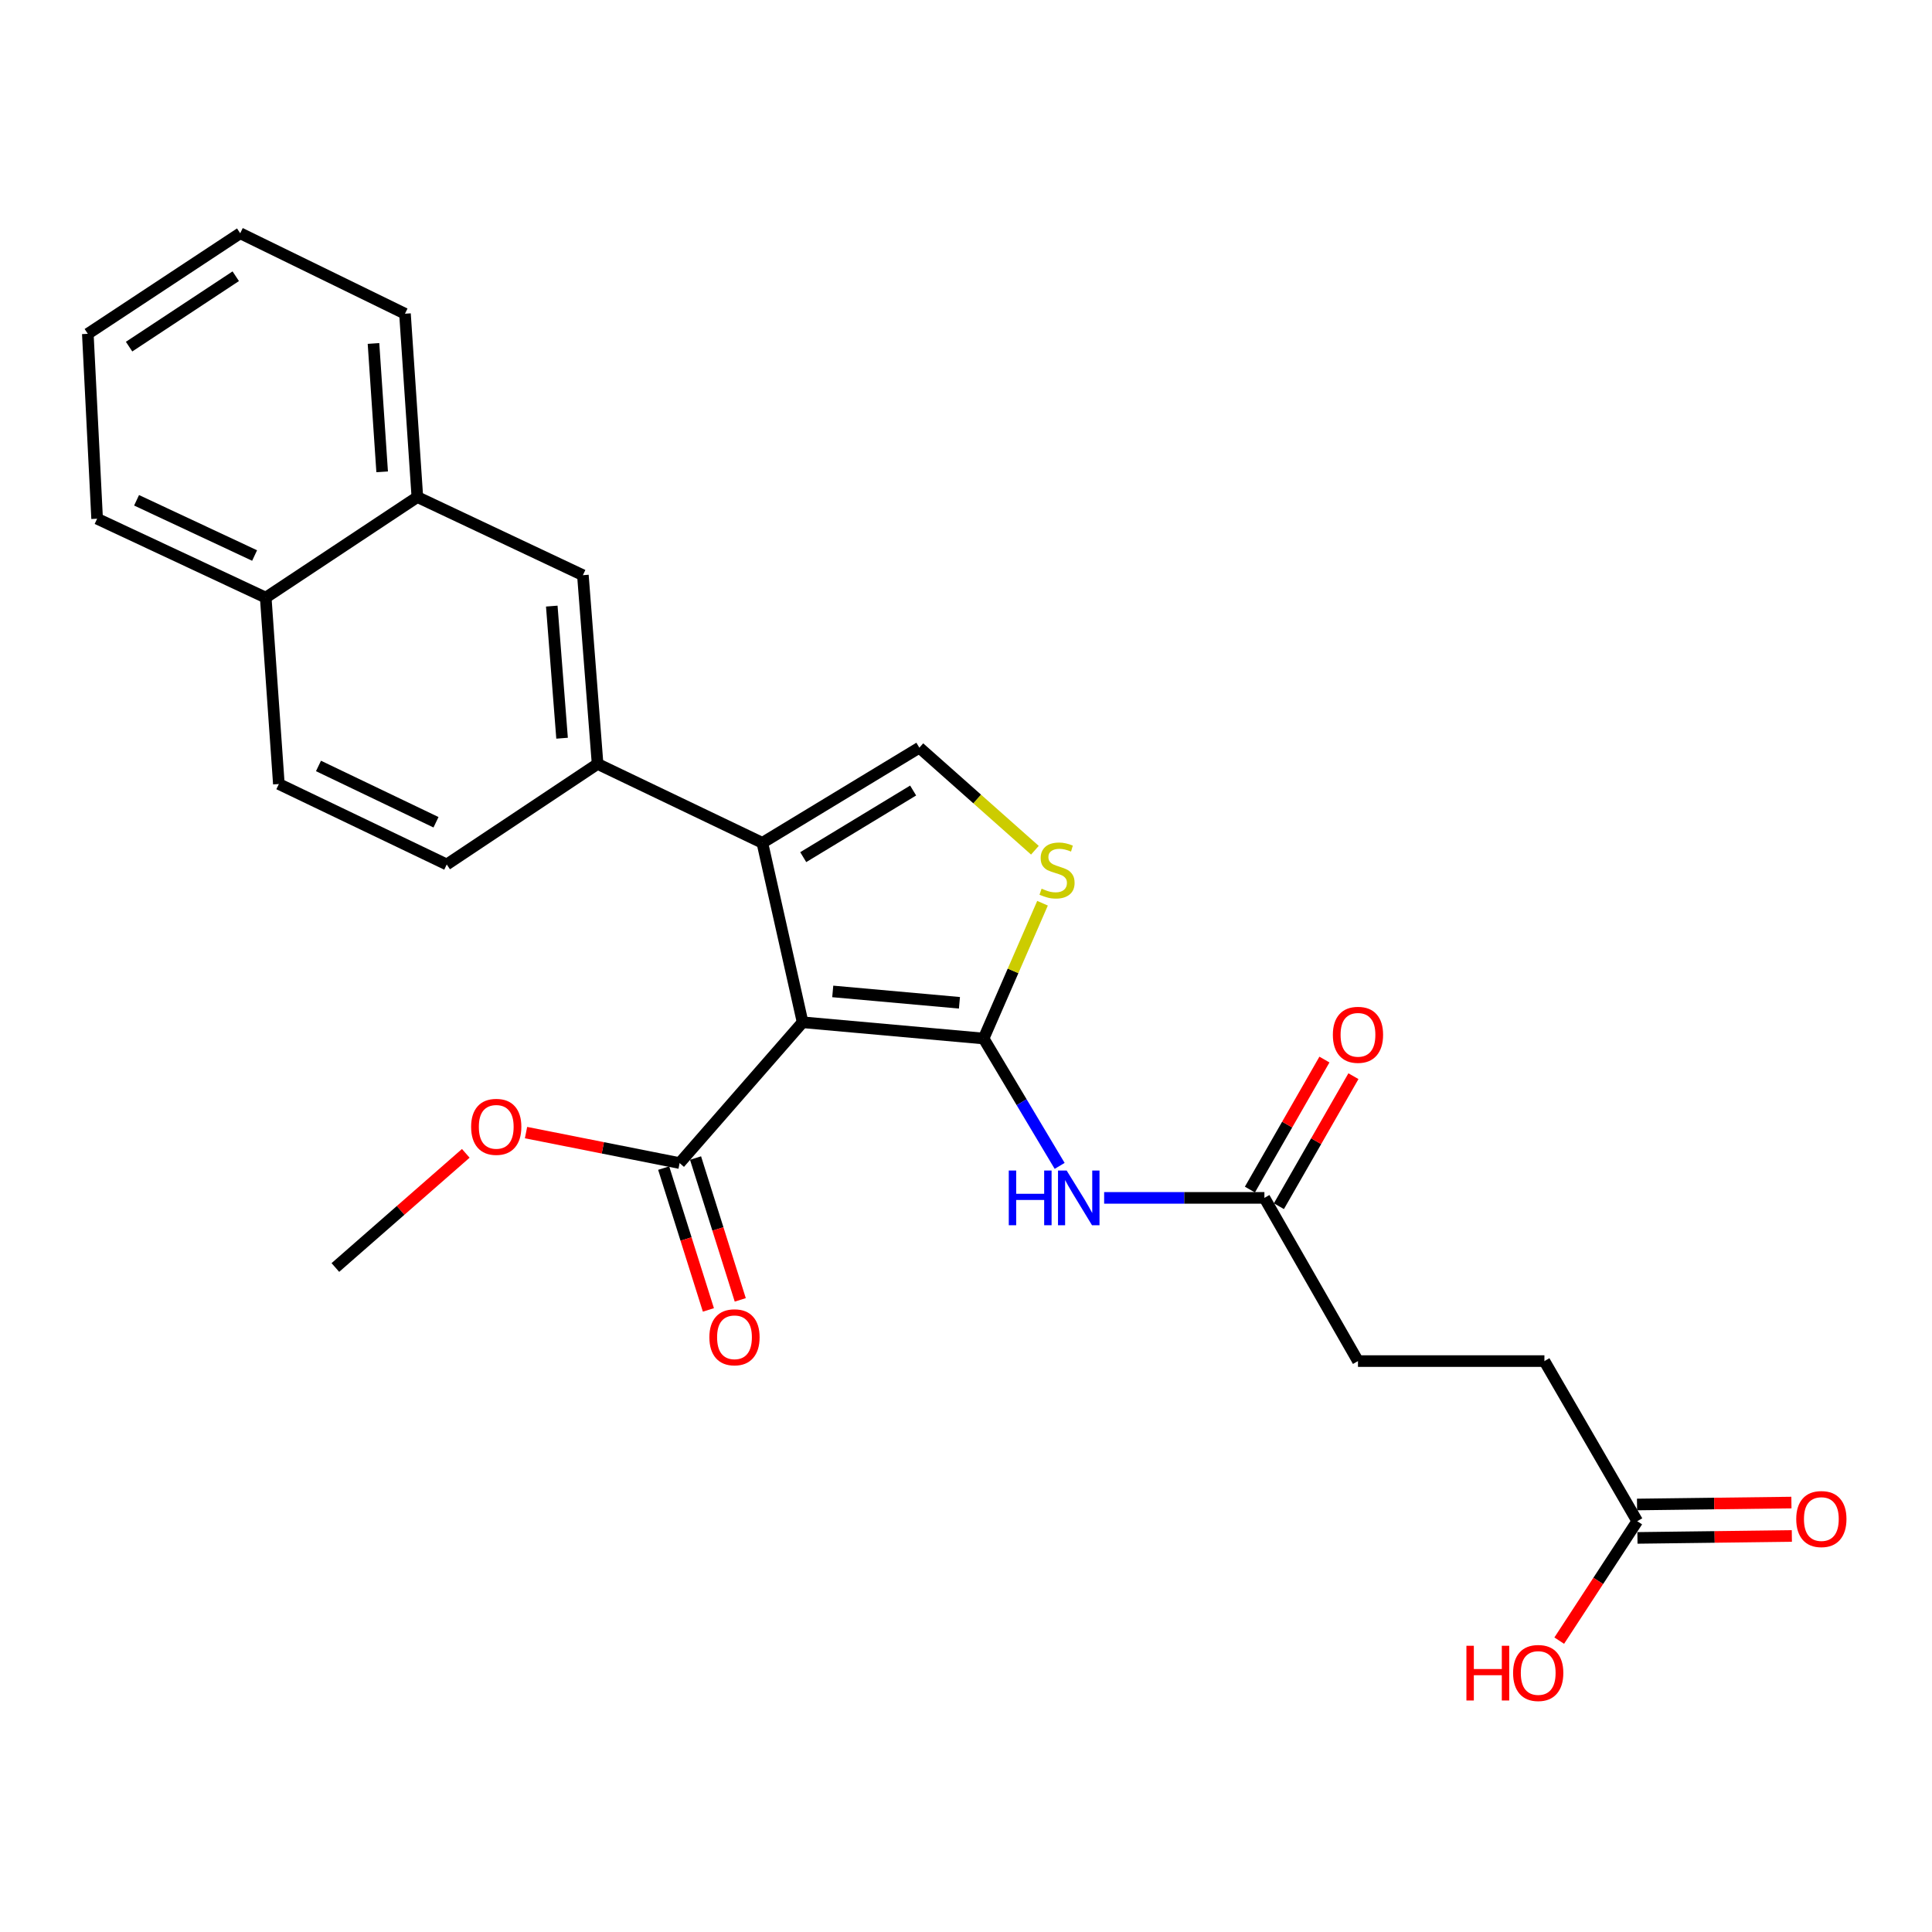<?xml version='1.0' encoding='iso-8859-1'?>
<svg version='1.1' baseProfile='full'
              xmlns='http://www.w3.org/2000/svg'
                      xmlns:rdkit='http://www.rdkit.org/xml'
                      xmlns:xlink='http://www.w3.org/1999/xlink'
                  xml:space='preserve'
width='1000px' height='1000px' viewBox='0 0 1000 1000'>
<!-- END OF HEADER -->
<rect style='opacity:1.0;fill:#FFFFFF;stroke:none' width='1000' height='1000' x='0' y='0'> </rect>
<path class='bond-0' d='M 415.429,529.126 L 509.111,537.534' style='fill:none;fill-rule:evenodd;stroke:#000000;stroke-width:6px;stroke-linecap:butt;stroke-linejoin:miter;stroke-opacity:1' />
<path class='bond-0' d='M 431.027,513.159 L 496.605,519.045' style='fill:none;fill-rule:evenodd;stroke:#000000;stroke-width:6px;stroke-linecap:butt;stroke-linejoin:miter;stroke-opacity:1' />
<path class='bond-1' d='M 415.429,529.126 L 394.595,436.25' style='fill:none;fill-rule:evenodd;stroke:#000000;stroke-width:6px;stroke-linecap:butt;stroke-linejoin:miter;stroke-opacity:1' />
<path class='bond-5' d='M 415.429,529.126 L 351.766,602.004' style='fill:none;fill-rule:evenodd;stroke:#000000;stroke-width:6px;stroke-linecap:butt;stroke-linejoin:miter;stroke-opacity:1' />
<path class='bond-2' d='M 509.111,537.534 L 524.36,502.523' style='fill:none;fill-rule:evenodd;stroke:#000000;stroke-width:6px;stroke-linecap:butt;stroke-linejoin:miter;stroke-opacity:1' />
<path class='bond-2' d='M 524.36,502.523 L 539.609,467.511' style='fill:none;fill-rule:evenodd;stroke:#CCCC00;stroke-width:6px;stroke-linecap:butt;stroke-linejoin:miter;stroke-opacity:1' />
<path class='bond-4' d='M 509.111,537.534 L 528.792,570.497' style='fill:none;fill-rule:evenodd;stroke:#000000;stroke-width:6px;stroke-linecap:butt;stroke-linejoin:miter;stroke-opacity:1' />
<path class='bond-4' d='M 528.792,570.497 L 548.472,603.46' style='fill:none;fill-rule:evenodd;stroke:#0000FF;stroke-width:6px;stroke-linecap:butt;stroke-linejoin:miter;stroke-opacity:1' />
<path class='bond-3' d='M 394.595,436.25 L 475.863,386.992' style='fill:none;fill-rule:evenodd;stroke:#000000;stroke-width:6px;stroke-linecap:butt;stroke-linejoin:miter;stroke-opacity:1' />
<path class='bond-3' d='M 415.751,443.653 L 472.638,409.173' style='fill:none;fill-rule:evenodd;stroke:#000000;stroke-width:6px;stroke-linecap:butt;stroke-linejoin:miter;stroke-opacity:1' />
<path class='bond-6' d='M 394.595,436.25 L 309.311,395.41' style='fill:none;fill-rule:evenodd;stroke:#000000;stroke-width:6px;stroke-linecap:butt;stroke-linejoin:miter;stroke-opacity:1' />
<path class='bond-26' d='M 535.664,440.076 L 505.764,413.534' style='fill:none;fill-rule:evenodd;stroke:#CCCC00;stroke-width:6px;stroke-linecap:butt;stroke-linejoin:miter;stroke-opacity:1' />
<path class='bond-26' d='M 505.764,413.534 L 475.863,386.992' style='fill:none;fill-rule:evenodd;stroke:#000000;stroke-width:6px;stroke-linecap:butt;stroke-linejoin:miter;stroke-opacity:1' />
<path class='bond-7' d='M 571.502,620.022 L 612.979,620.022' style='fill:none;fill-rule:evenodd;stroke:#0000FF;stroke-width:6px;stroke-linecap:butt;stroke-linejoin:miter;stroke-opacity:1' />
<path class='bond-7' d='M 612.979,620.022 L 654.455,620.022' style='fill:none;fill-rule:evenodd;stroke:#000000;stroke-width:6px;stroke-linecap:butt;stroke-linejoin:miter;stroke-opacity:1' />
<path class='bond-12' d='M 343.518,604.605 L 355.091,641.308' style='fill:none;fill-rule:evenodd;stroke:#000000;stroke-width:6px;stroke-linecap:butt;stroke-linejoin:miter;stroke-opacity:1' />
<path class='bond-12' d='M 355.091,641.308 L 366.664,678.012' style='fill:none;fill-rule:evenodd;stroke:#FF0000;stroke-width:6px;stroke-linecap:butt;stroke-linejoin:miter;stroke-opacity:1' />
<path class='bond-12' d='M 360.014,599.403 L 371.587,636.107' style='fill:none;fill-rule:evenodd;stroke:#000000;stroke-width:6px;stroke-linecap:butt;stroke-linejoin:miter;stroke-opacity:1' />
<path class='bond-12' d='M 371.587,636.107 L 383.16,672.811' style='fill:none;fill-rule:evenodd;stroke:#FF0000;stroke-width:6px;stroke-linecap:butt;stroke-linejoin:miter;stroke-opacity:1' />
<path class='bond-19' d='M 351.766,602.004 L 312.019,594.117' style='fill:none;fill-rule:evenodd;stroke:#000000;stroke-width:6px;stroke-linecap:butt;stroke-linejoin:miter;stroke-opacity:1' />
<path class='bond-19' d='M 312.019,594.117 L 272.272,586.229' style='fill:none;fill-rule:evenodd;stroke:#FF0000;stroke-width:6px;stroke-linecap:butt;stroke-linejoin:miter;stroke-opacity:1' />
<path class='bond-8' d='M 309.311,395.41 L 301.701,297.72' style='fill:none;fill-rule:evenodd;stroke:#000000;stroke-width:6px;stroke-linecap:butt;stroke-linejoin:miter;stroke-opacity:1' />
<path class='bond-8' d='M 290.925,382.1 L 285.597,313.717' style='fill:none;fill-rule:evenodd;stroke:#000000;stroke-width:6px;stroke-linecap:butt;stroke-linejoin:miter;stroke-opacity:1' />
<path class='bond-11' d='M 309.311,395.41 L 231.234,447.445' style='fill:none;fill-rule:evenodd;stroke:#000000;stroke-width:6px;stroke-linecap:butt;stroke-linejoin:miter;stroke-opacity:1' />
<path class='bond-13' d='M 661.958,624.323 L 681.245,590.677' style='fill:none;fill-rule:evenodd;stroke:#000000;stroke-width:6px;stroke-linecap:butt;stroke-linejoin:miter;stroke-opacity:1' />
<path class='bond-13' d='M 681.245,590.677 L 700.533,557.031' style='fill:none;fill-rule:evenodd;stroke:#FF0000;stroke-width:6px;stroke-linecap:butt;stroke-linejoin:miter;stroke-opacity:1' />
<path class='bond-13' d='M 646.952,615.721 L 666.239,582.075' style='fill:none;fill-rule:evenodd;stroke:#000000;stroke-width:6px;stroke-linecap:butt;stroke-linejoin:miter;stroke-opacity:1' />
<path class='bond-13' d='M 666.239,582.075 L 685.527,548.429' style='fill:none;fill-rule:evenodd;stroke:#FF0000;stroke-width:6px;stroke-linecap:butt;stroke-linejoin:miter;stroke-opacity:1' />
<path class='bond-17' d='M 654.455,620.022 L 702.886,704.499' style='fill:none;fill-rule:evenodd;stroke:#000000;stroke-width:6px;stroke-linecap:butt;stroke-linejoin:miter;stroke-opacity:1' />
<path class='bond-10' d='M 301.701,297.72 L 216.023,257.283' style='fill:none;fill-rule:evenodd;stroke:#000000;stroke-width:6px;stroke-linecap:butt;stroke-linejoin:miter;stroke-opacity:1' />
<path class='bond-9' d='M 847.432,787.371 L 799.385,704.499' style='fill:none;fill-rule:evenodd;stroke:#000000;stroke-width:6px;stroke-linecap:butt;stroke-linejoin:miter;stroke-opacity:1' />
<path class='bond-14' d='M 847.54,796.019 L 887.498,795.519' style='fill:none;fill-rule:evenodd;stroke:#000000;stroke-width:6px;stroke-linecap:butt;stroke-linejoin:miter;stroke-opacity:1' />
<path class='bond-14' d='M 887.498,795.519 L 927.455,795.019' style='fill:none;fill-rule:evenodd;stroke:#FF0000;stroke-width:6px;stroke-linecap:butt;stroke-linejoin:miter;stroke-opacity:1' />
<path class='bond-14' d='M 847.324,778.723 L 887.281,778.223' style='fill:none;fill-rule:evenodd;stroke:#000000;stroke-width:6px;stroke-linecap:butt;stroke-linejoin:miter;stroke-opacity:1' />
<path class='bond-14' d='M 887.281,778.223 L 927.238,777.724' style='fill:none;fill-rule:evenodd;stroke:#FF0000;stroke-width:6px;stroke-linecap:butt;stroke-linejoin:miter;stroke-opacity:1' />
<path class='bond-20' d='M 847.432,787.371 L 827.245,818.279' style='fill:none;fill-rule:evenodd;stroke:#000000;stroke-width:6px;stroke-linecap:butt;stroke-linejoin:miter;stroke-opacity:1' />
<path class='bond-20' d='M 827.245,818.279 L 807.058,849.188' style='fill:none;fill-rule:evenodd;stroke:#FF0000;stroke-width:6px;stroke-linecap:butt;stroke-linejoin:miter;stroke-opacity:1' />
<path class='bond-21' d='M 216.023,257.283 L 209.613,162.38' style='fill:none;fill-rule:evenodd;stroke:#000000;stroke-width:6px;stroke-linecap:butt;stroke-linejoin:miter;stroke-opacity:1' />
<path class='bond-21' d='M 197.803,244.214 L 193.317,177.781' style='fill:none;fill-rule:evenodd;stroke:#000000;stroke-width:6px;stroke-linecap:butt;stroke-linejoin:miter;stroke-opacity:1' />
<path class='bond-27' d='M 216.023,257.283 L 137.542,309.328' style='fill:none;fill-rule:evenodd;stroke:#000000;stroke-width:6px;stroke-linecap:butt;stroke-linejoin:miter;stroke-opacity:1' />
<path class='bond-16' d='M 231.234,447.445 L 144.336,405.807' style='fill:none;fill-rule:evenodd;stroke:#000000;stroke-width:6px;stroke-linecap:butt;stroke-linejoin:miter;stroke-opacity:1' />
<path class='bond-16' d='M 225.674,425.601 L 164.845,396.454' style='fill:none;fill-rule:evenodd;stroke:#000000;stroke-width:6px;stroke-linecap:butt;stroke-linejoin:miter;stroke-opacity:1' />
<path class='bond-15' d='M 137.542,309.328 L 144.336,405.807' style='fill:none;fill-rule:evenodd;stroke:#000000;stroke-width:6px;stroke-linecap:butt;stroke-linejoin:miter;stroke-opacity:1' />
<path class='bond-22' d='M 137.542,309.328 L 50.269,268.488' style='fill:none;fill-rule:evenodd;stroke:#000000;stroke-width:6px;stroke-linecap:butt;stroke-linejoin:miter;stroke-opacity:1' />
<path class='bond-22' d='M 131.782,287.536 L 70.691,258.948' style='fill:none;fill-rule:evenodd;stroke:#000000;stroke-width:6px;stroke-linecap:butt;stroke-linejoin:miter;stroke-opacity:1' />
<path class='bond-18' d='M 702.886,704.499 L 799.385,704.499' style='fill:none;fill-rule:evenodd;stroke:#000000;stroke-width:6px;stroke-linecap:butt;stroke-linejoin:miter;stroke-opacity:1' />
<path class='bond-23' d='M 241.087,596.971 L 207.337,626.514' style='fill:none;fill-rule:evenodd;stroke:#FF0000;stroke-width:6px;stroke-linecap:butt;stroke-linejoin:miter;stroke-opacity:1' />
<path class='bond-23' d='M 207.337,626.514 L 173.587,656.057' style='fill:none;fill-rule:evenodd;stroke:#000000;stroke-width:6px;stroke-linecap:butt;stroke-linejoin:miter;stroke-opacity:1' />
<path class='bond-24' d='M 209.613,162.38 L 124.329,120.733' style='fill:none;fill-rule:evenodd;stroke:#000000;stroke-width:6px;stroke-linecap:butt;stroke-linejoin:miter;stroke-opacity:1' />
<path class='bond-25' d='M 50.269,268.488 L 45.455,172.787' style='fill:none;fill-rule:evenodd;stroke:#000000;stroke-width:6px;stroke-linecap:butt;stroke-linejoin:miter;stroke-opacity:1' />
<path class='bond-28' d='M 124.329,120.733 L 45.455,172.787' style='fill:none;fill-rule:evenodd;stroke:#000000;stroke-width:6px;stroke-linecap:butt;stroke-linejoin:miter;stroke-opacity:1' />
<path class='bond-28' d='M 122.025,142.978 L 66.813,179.416' style='fill:none;fill-rule:evenodd;stroke:#000000;stroke-width:6px;stroke-linecap:butt;stroke-linejoin:miter;stroke-opacity:1' />
<path  class='atom-3' d='M 539.127 459.971
Q 539.447 460.091, 540.767 460.651
Q 542.087 461.211, 543.527 461.571
Q 545.007 461.891, 546.447 461.891
Q 549.127 461.891, 550.687 460.611
Q 552.247 459.291, 552.247 457.011
Q 552.247 455.451, 551.447 454.491
Q 550.687 453.531, 549.487 453.011
Q 548.287 452.491, 546.287 451.891
Q 543.767 451.131, 542.247 450.411
Q 540.767 449.691, 539.687 448.171
Q 538.647 446.651, 538.647 444.091
Q 538.647 440.531, 541.047 438.331
Q 543.487 436.131, 548.287 436.131
Q 551.567 436.131, 555.287 437.691
L 554.367 440.771
Q 550.967 439.371, 548.407 439.371
Q 545.647 439.371, 544.127 440.531
Q 542.607 441.651, 542.647 443.611
Q 542.647 445.131, 543.407 446.051
Q 544.207 446.971, 545.327 447.491
Q 546.487 448.011, 548.407 448.611
Q 550.967 449.411, 552.487 450.211
Q 554.007 451.011, 555.087 452.651
Q 556.207 454.251, 556.207 457.011
Q 556.207 460.931, 553.567 463.051
Q 550.967 465.131, 546.607 465.131
Q 544.087 465.131, 542.167 464.571
Q 540.287 464.051, 538.047 463.131
L 539.127 459.971
' fill='#CCCC00'/>
<path  class='atom-5' d='M 522.14 605.862
L 525.98 605.862
L 525.98 617.902
L 540.46 617.902
L 540.46 605.862
L 544.3 605.862
L 544.3 634.182
L 540.46 634.182
L 540.46 621.102
L 525.98 621.102
L 525.98 634.182
L 522.14 634.182
L 522.14 605.862
' fill='#0000FF'/>
<path  class='atom-5' d='M 552.1 605.862
L 561.38 620.862
Q 562.3 622.342, 563.78 625.022
Q 565.26 627.702, 565.34 627.862
L 565.34 605.862
L 569.1 605.862
L 569.1 634.182
L 565.22 634.182
L 555.26 617.782
Q 554.1 615.862, 552.86 613.662
Q 551.66 611.462, 551.3 610.782
L 551.3 634.182
L 547.62 634.182
L 547.62 605.862
L 552.1 605.862
' fill='#0000FF'/>
<path  class='atom-13' d='M 367.172 692.173
Q 367.172 685.373, 370.532 681.573
Q 373.892 677.773, 380.172 677.773
Q 386.452 677.773, 389.812 681.573
Q 393.172 685.373, 393.172 692.173
Q 393.172 699.053, 389.772 702.973
Q 386.372 706.853, 380.172 706.853
Q 373.932 706.853, 370.532 702.973
Q 367.172 699.093, 367.172 692.173
M 380.172 703.653
Q 384.492 703.653, 386.812 700.773
Q 389.172 697.853, 389.172 692.173
Q 389.172 686.613, 386.812 683.813
Q 384.492 680.973, 380.172 680.973
Q 375.852 680.973, 373.492 683.773
Q 371.172 686.573, 371.172 692.173
Q 371.172 697.893, 373.492 700.773
Q 375.852 703.653, 380.172 703.653
' fill='#FF0000'/>
<path  class='atom-14' d='M 689.886 535.615
Q 689.886 528.815, 693.246 525.015
Q 696.606 521.215, 702.886 521.215
Q 709.166 521.215, 712.526 525.015
Q 715.886 528.815, 715.886 535.615
Q 715.886 542.495, 712.486 546.415
Q 709.086 550.295, 702.886 550.295
Q 696.646 550.295, 693.246 546.415
Q 689.886 542.535, 689.886 535.615
M 702.886 547.095
Q 707.206 547.095, 709.526 544.215
Q 711.886 541.295, 711.886 535.615
Q 711.886 530.055, 709.526 527.255
Q 707.206 524.415, 702.886 524.415
Q 698.566 524.415, 696.206 527.215
Q 693.886 530.015, 693.886 535.615
Q 693.886 541.335, 696.206 544.215
Q 698.566 547.095, 702.886 547.095
' fill='#FF0000'/>
<path  class='atom-15' d='M 929.729 786.259
Q 929.729 779.459, 933.089 775.659
Q 936.449 771.859, 942.729 771.859
Q 949.009 771.859, 952.369 775.659
Q 955.729 779.459, 955.729 786.259
Q 955.729 793.139, 952.329 797.059
Q 948.929 800.939, 942.729 800.939
Q 936.489 800.939, 933.089 797.059
Q 929.729 793.179, 929.729 786.259
M 942.729 797.739
Q 947.049 797.739, 949.369 794.859
Q 951.729 791.939, 951.729 786.259
Q 951.729 780.699, 949.369 777.899
Q 947.049 775.059, 942.729 775.059
Q 938.409 775.059, 936.049 777.859
Q 933.729 780.659, 933.729 786.259
Q 933.729 791.979, 936.049 794.859
Q 938.409 797.739, 942.729 797.739
' fill='#FF0000'/>
<path  class='atom-20' d='M 243.853 583.249
Q 243.853 576.449, 247.213 572.649
Q 250.573 568.849, 256.853 568.849
Q 263.133 568.849, 266.493 572.649
Q 269.853 576.449, 269.853 583.249
Q 269.853 590.129, 266.453 594.049
Q 263.053 597.929, 256.853 597.929
Q 250.613 597.929, 247.213 594.049
Q 243.853 590.169, 243.853 583.249
M 256.853 594.729
Q 261.173 594.729, 263.493 591.849
Q 265.853 588.929, 265.853 583.249
Q 265.853 577.689, 263.493 574.889
Q 261.173 572.049, 256.853 572.049
Q 252.533 572.049, 250.173 574.849
Q 247.853 577.649, 247.853 583.249
Q 247.853 588.969, 250.173 591.849
Q 252.533 594.729, 256.853 594.729
' fill='#FF0000'/>
<path  class='atom-21' d='M 759.015 851.851
L 762.855 851.851
L 762.855 863.891
L 777.335 863.891
L 777.335 851.851
L 781.175 851.851
L 781.175 880.171
L 777.335 880.171
L 777.335 867.091
L 762.855 867.091
L 762.855 880.171
L 759.015 880.171
L 759.015 851.851
' fill='#FF0000'/>
<path  class='atom-21' d='M 783.175 865.931
Q 783.175 859.131, 786.535 855.331
Q 789.895 851.531, 796.175 851.531
Q 802.455 851.531, 805.815 855.331
Q 809.175 859.131, 809.175 865.931
Q 809.175 872.811, 805.775 876.731
Q 802.375 880.611, 796.175 880.611
Q 789.935 880.611, 786.535 876.731
Q 783.175 872.851, 783.175 865.931
M 796.175 877.411
Q 800.495 877.411, 802.815 874.531
Q 805.175 871.611, 805.175 865.931
Q 805.175 860.371, 802.815 857.571
Q 800.495 854.731, 796.175 854.731
Q 791.855 854.731, 789.495 857.531
Q 787.175 860.331, 787.175 865.931
Q 787.175 871.651, 789.495 874.531
Q 791.855 877.411, 796.175 877.411
' fill='#FF0000'/>
</svg>
